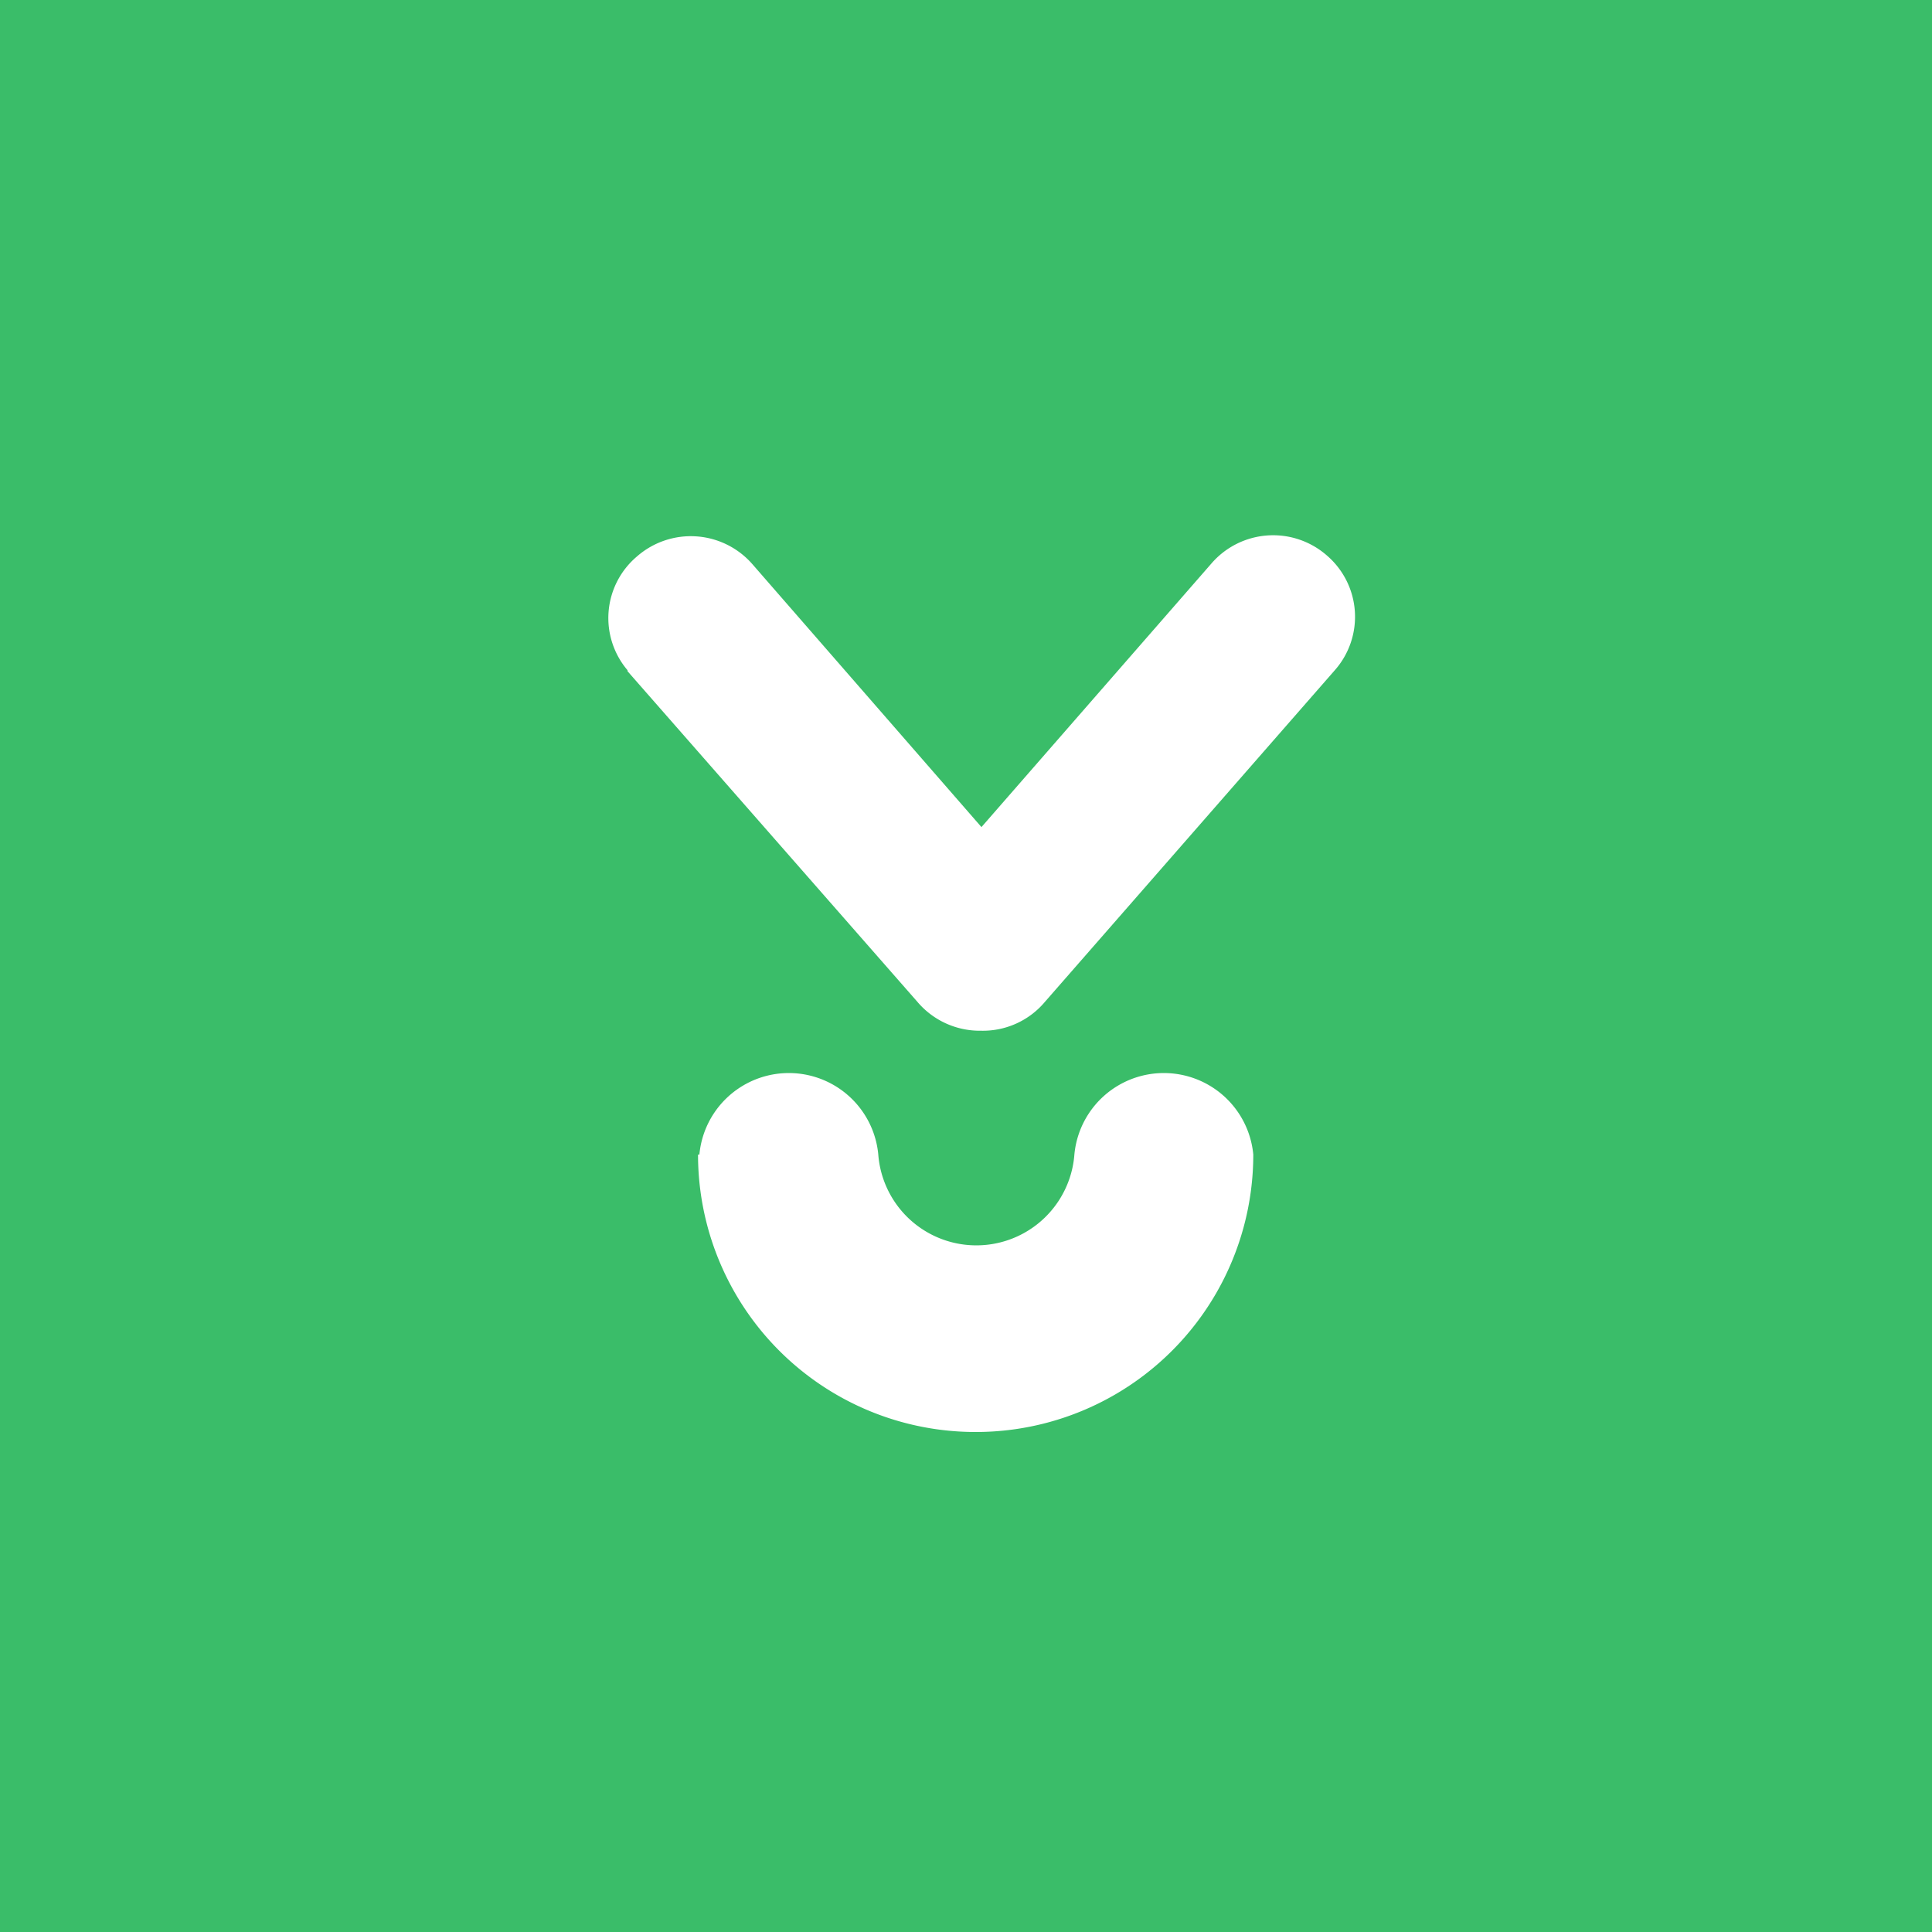 <svg xmlns="http://www.w3.org/2000/svg" viewBox="0 0 100 100"><defs><style>.cls-1{fill:#3abd69;fill-rule:evenodd;}</style></defs><title>uptodown</title><g id="图层_2" data-name="图层 2"><g id="图层_1-2" data-name="图层 1"><path class="cls-1" d="M0,0V100H100V0ZM50.51,74.12A14.36,14.36,0,0,1,36.13,59.76h.07a4.65,4.65,0,0,1,9.26,0,5.09,5.09,0,0,0,10.15,0,4.65,4.65,0,0,1,9.26,0A14.36,14.36,0,0,1,50.51,74.12ZM69.09,34.69l-15,17.16a4.19,4.19,0,0,1-3.31,1.5,4.23,4.23,0,0,1-3.3-1.5l-15-17.11,0-.05a4.17,4.17,0,0,1,.48-5.88h0a4.23,4.23,0,0,1,6,.41L50.8,42.81,62.7,29.17h0a4.22,4.22,0,0,1,6-.4l0,0A4.18,4.18,0,0,1,69.09,34.69Z"/></g></g></svg>